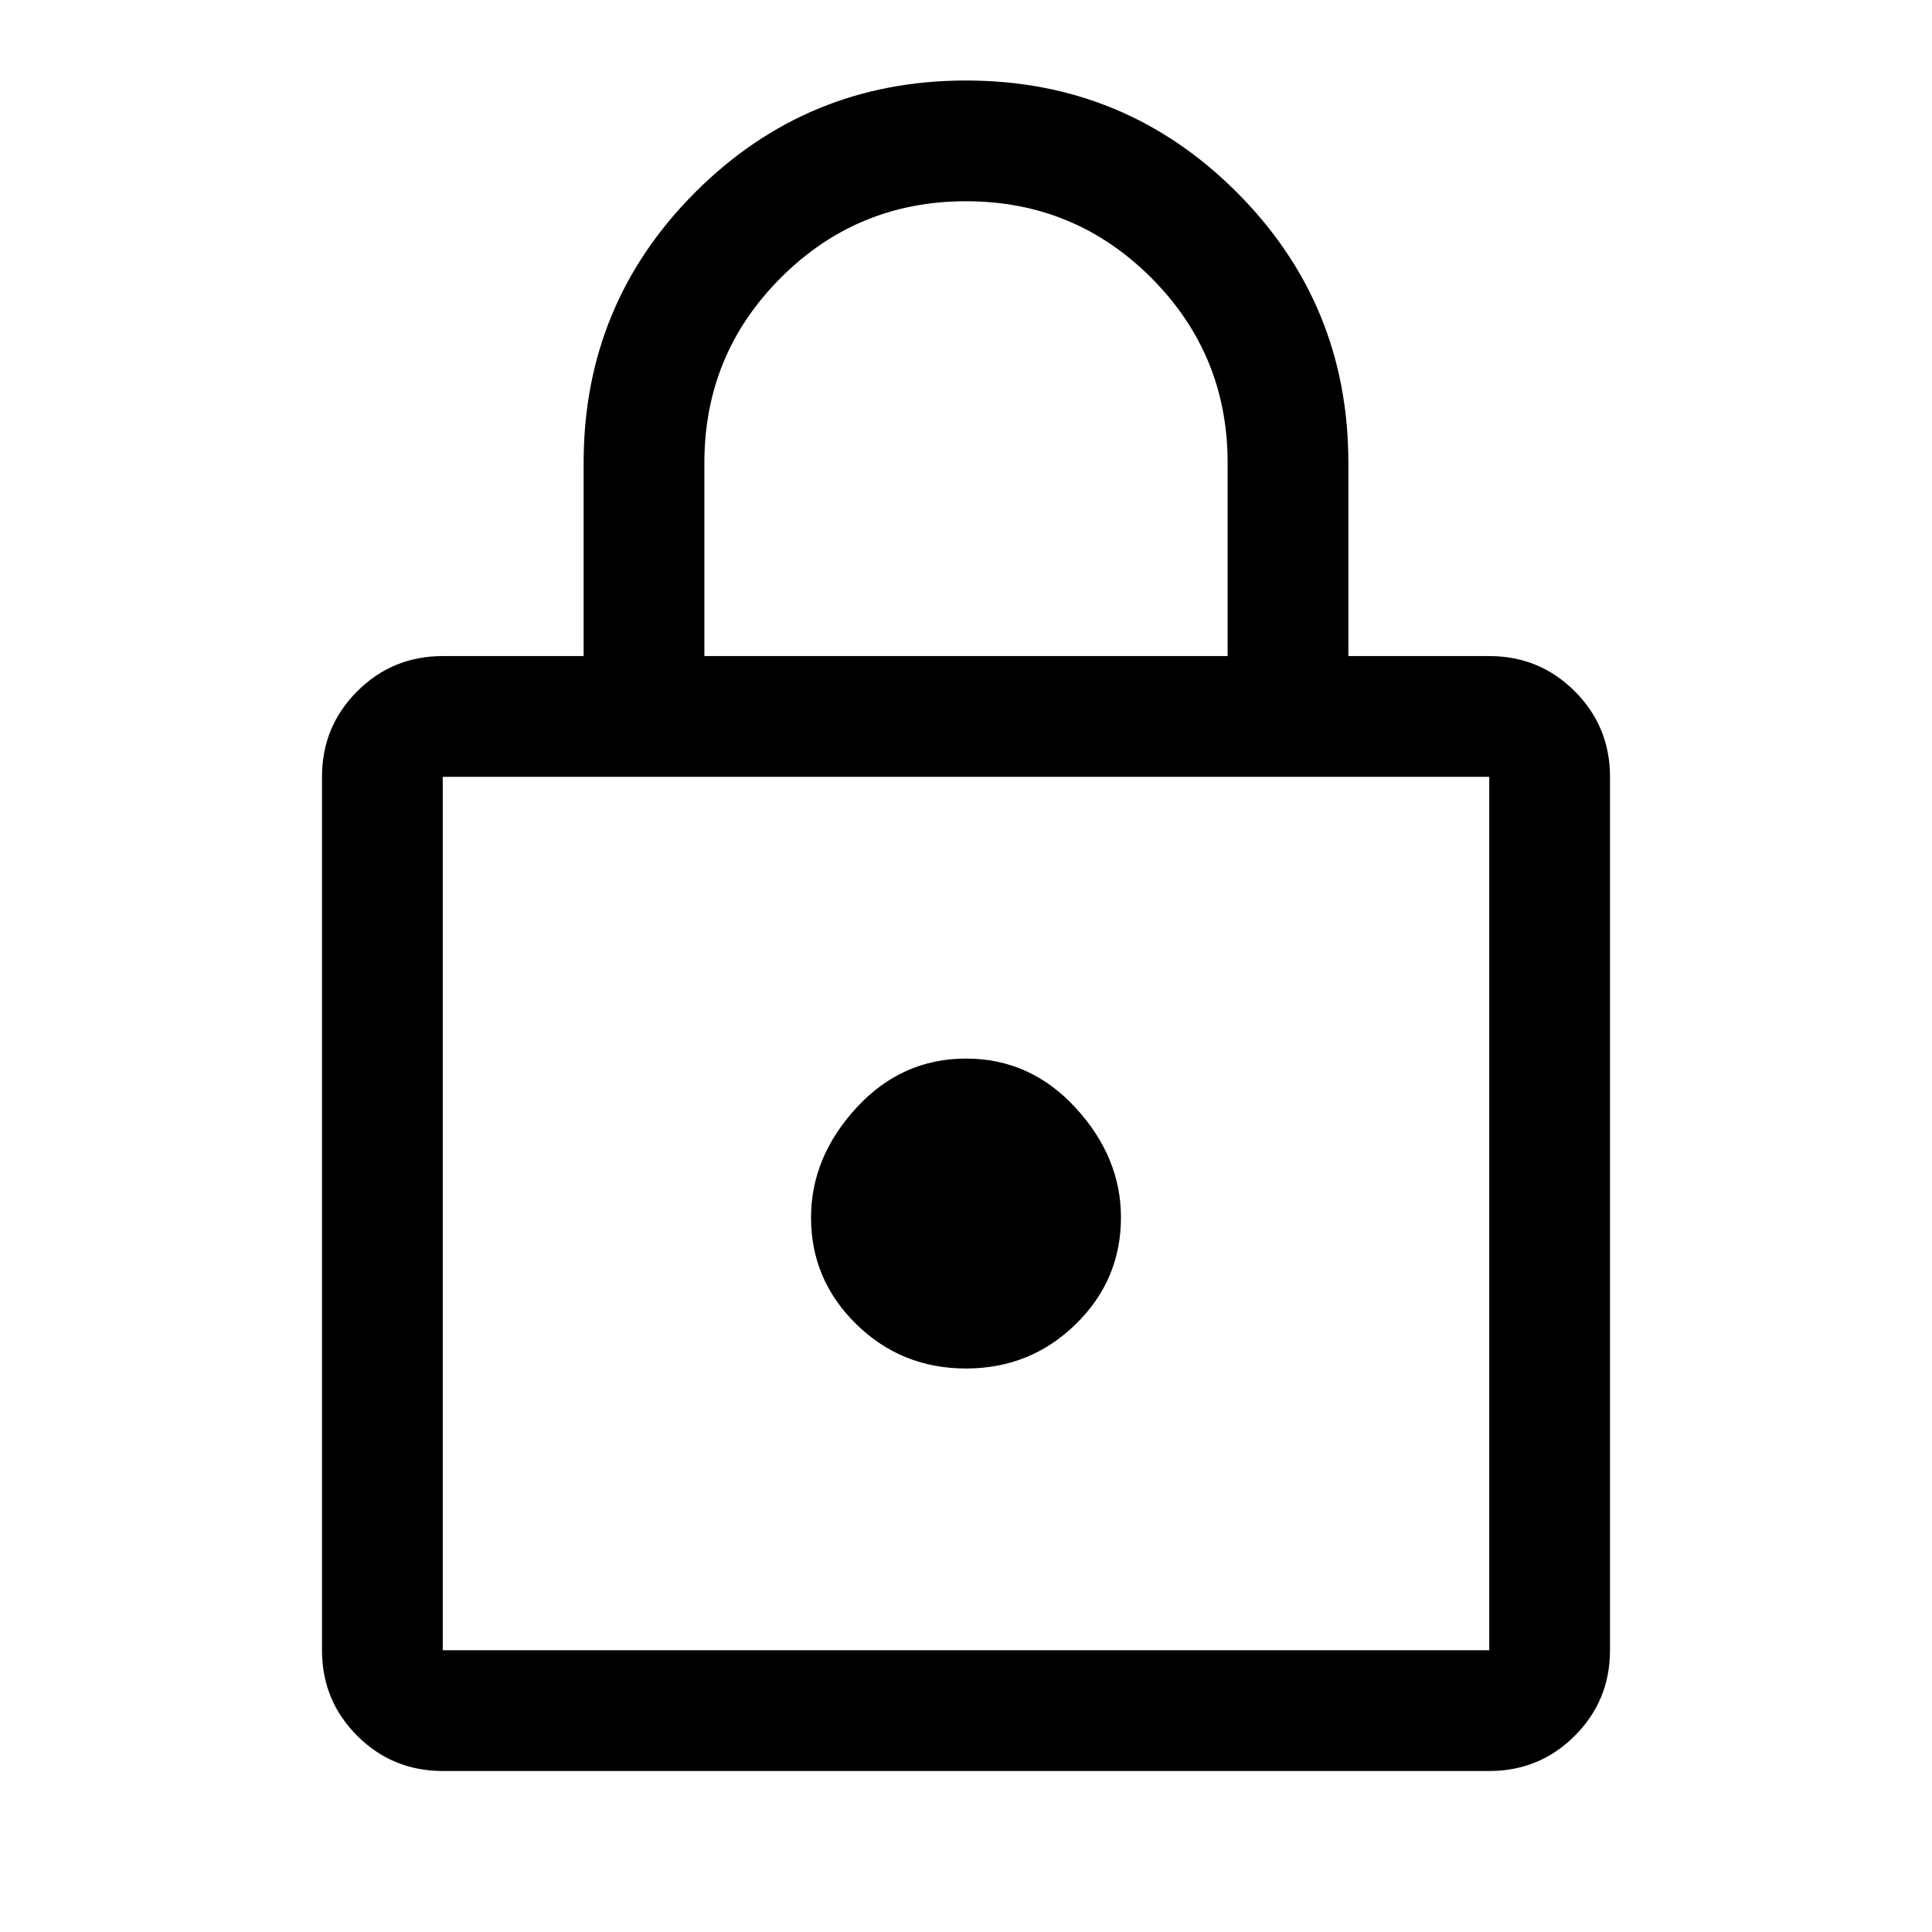 <svg xmlns="http://www.w3.org/2000/svg" height="48" width="48"><path d="M24 2Q27.95 2 30.725 4.775Q33.5 7.55 33.5 11.5V16.3H37Q38.25 16.3 39.125 17.175Q40 18.05 40 19.3V41Q40 42.25 39.125 43.125Q38.25 44 37 44H11Q9.75 44 8.875 43.125Q8 42.25 8 41V19.3Q8 18.05 8.875 17.175Q9.75 16.3 11 16.3H14.5V11.5Q14.5 7.55 17.275 4.775Q20.05 2 24 2ZM24 5Q21.3 5 19.4 6.9Q17.5 8.8 17.5 11.5V16.3H30.5V11.5Q30.5 8.8 28.6 6.9Q26.7 5 24 5ZM11 41H37Q37 41 37 41Q37 41 37 41V19.3Q37 19.3 37 19.3Q37 19.3 37 19.3H11Q11 19.3 11 19.3Q11 19.3 11 19.3V41Q11 41 11 41Q11 41 11 41ZM24 26.3Q22.4 26.3 21.275 27.525Q20.15 28.75 20.15 30.25Q20.15 31.8 21.275 32.9Q22.4 34 24 34Q25.6 34 26.725 32.9Q27.85 31.8 27.85 30.25Q27.85 28.75 26.725 27.525Q25.6 26.3 24 26.3ZM11 19.3Q11 19.3 11 19.3Q11 19.3 11 19.3V41Q11 41 11 41Q11 41 11 41Q11 41 11 41Q11 41 11 41V19.3Q11 19.3 11 19.3Q11 19.3 11 19.3Z"/></svg>